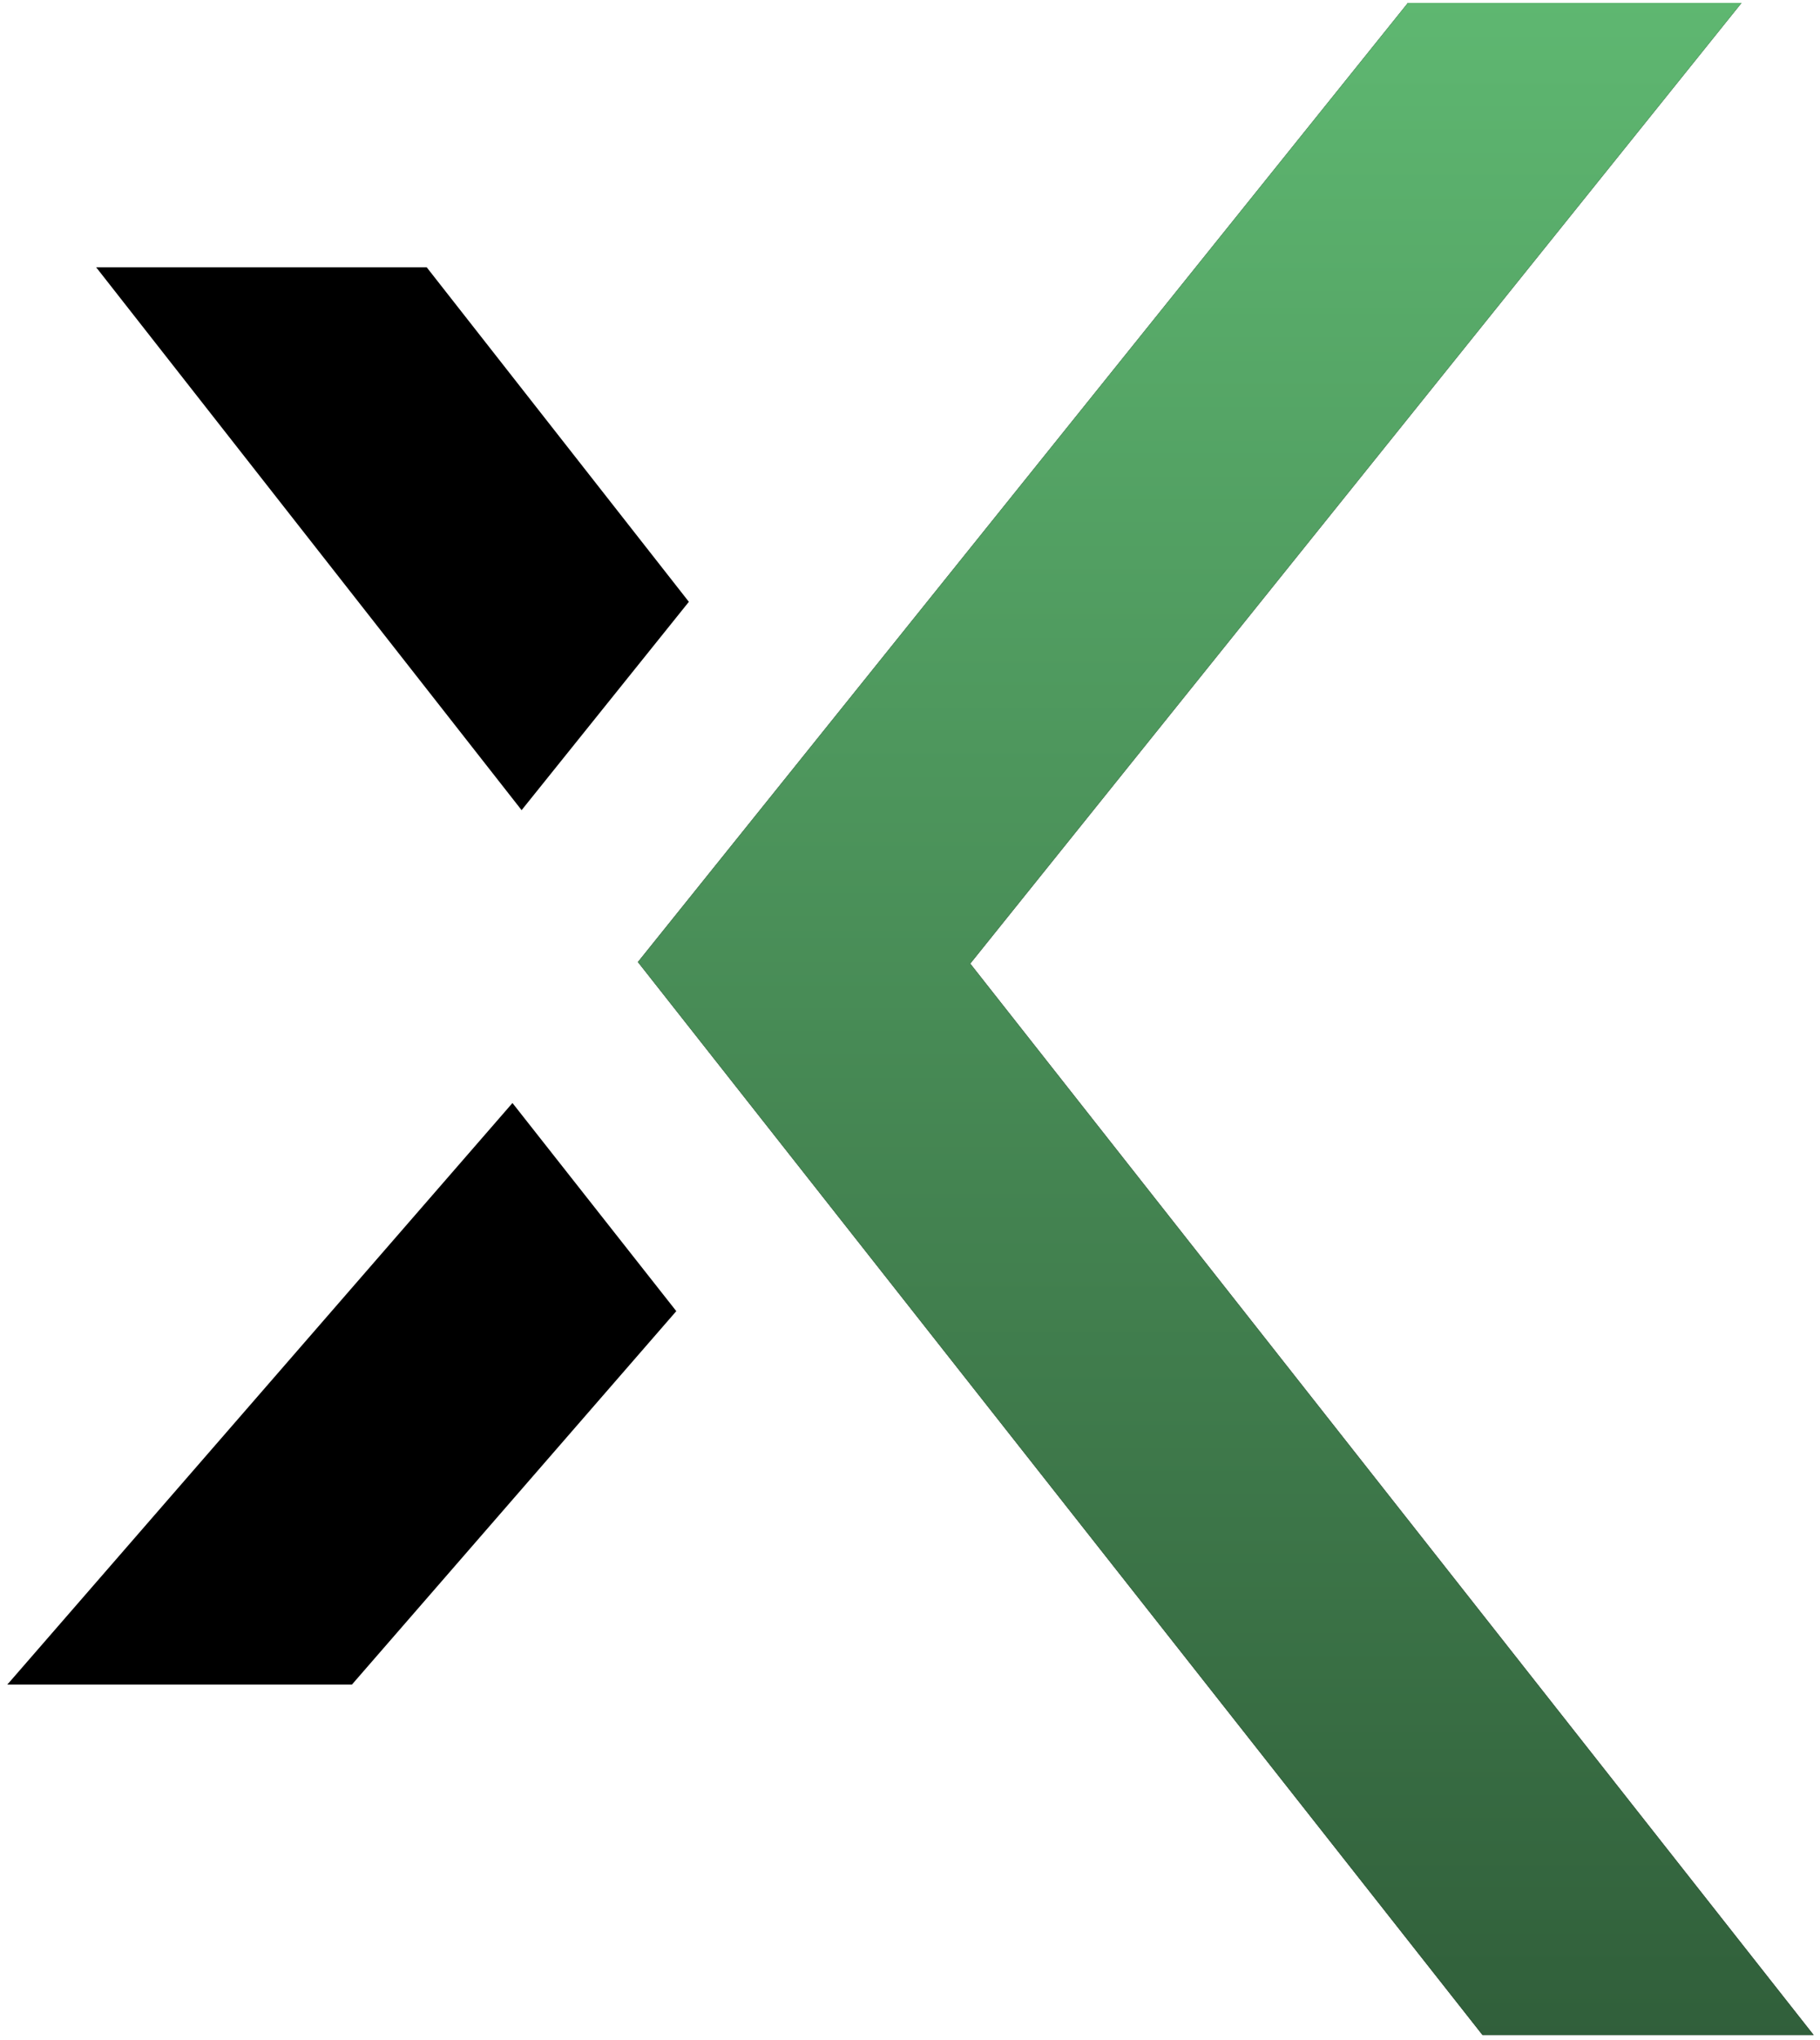 <svg width="224" height="251" viewBox="0 0 224 251" fill="none" xmlns="http://www.w3.org/2000/svg">
<path fill-rule="evenodd" clip-rule="evenodd" d="M63.072 135.697L0.9 207.246H43.313L83.236 161.302L63.072 135.697ZM119.881 119.13L119.882 119.129L119.425 118.549L119.554 118.388L119.554 118.387L119.423 118.549L119.881 119.13ZM84.783 74.038L52.518 32.885H11.837L64.197 99.669L84.783 74.038Z" fill="black"/>
<path fill-rule="evenodd" clip-rule="evenodd" d="M78.511 118.354L173.279 0.361H214.341L119.415 118.55L223.217 250.361H182.467L78.511 118.354Z" fill="black"/>
<path fill-rule="evenodd" clip-rule="evenodd" d="M78.511 118.354L173.279 0.361H214.341L119.415 118.55L223.217 250.361H182.467L78.511 118.354Z" fill="url(#paint0_linear_83_106)"/>
<defs>
<linearGradient id="paint0_linear_83_106" x1="151.05" y1="-19.695" x2="151.05" y2="270.641" gradientUnits="userSpaceOnUse">
<stop stop-color="#62BE75"/>
<stop offset="1" stop-color="#2D5836"/>
</linearGradient>
</defs>
</svg>
